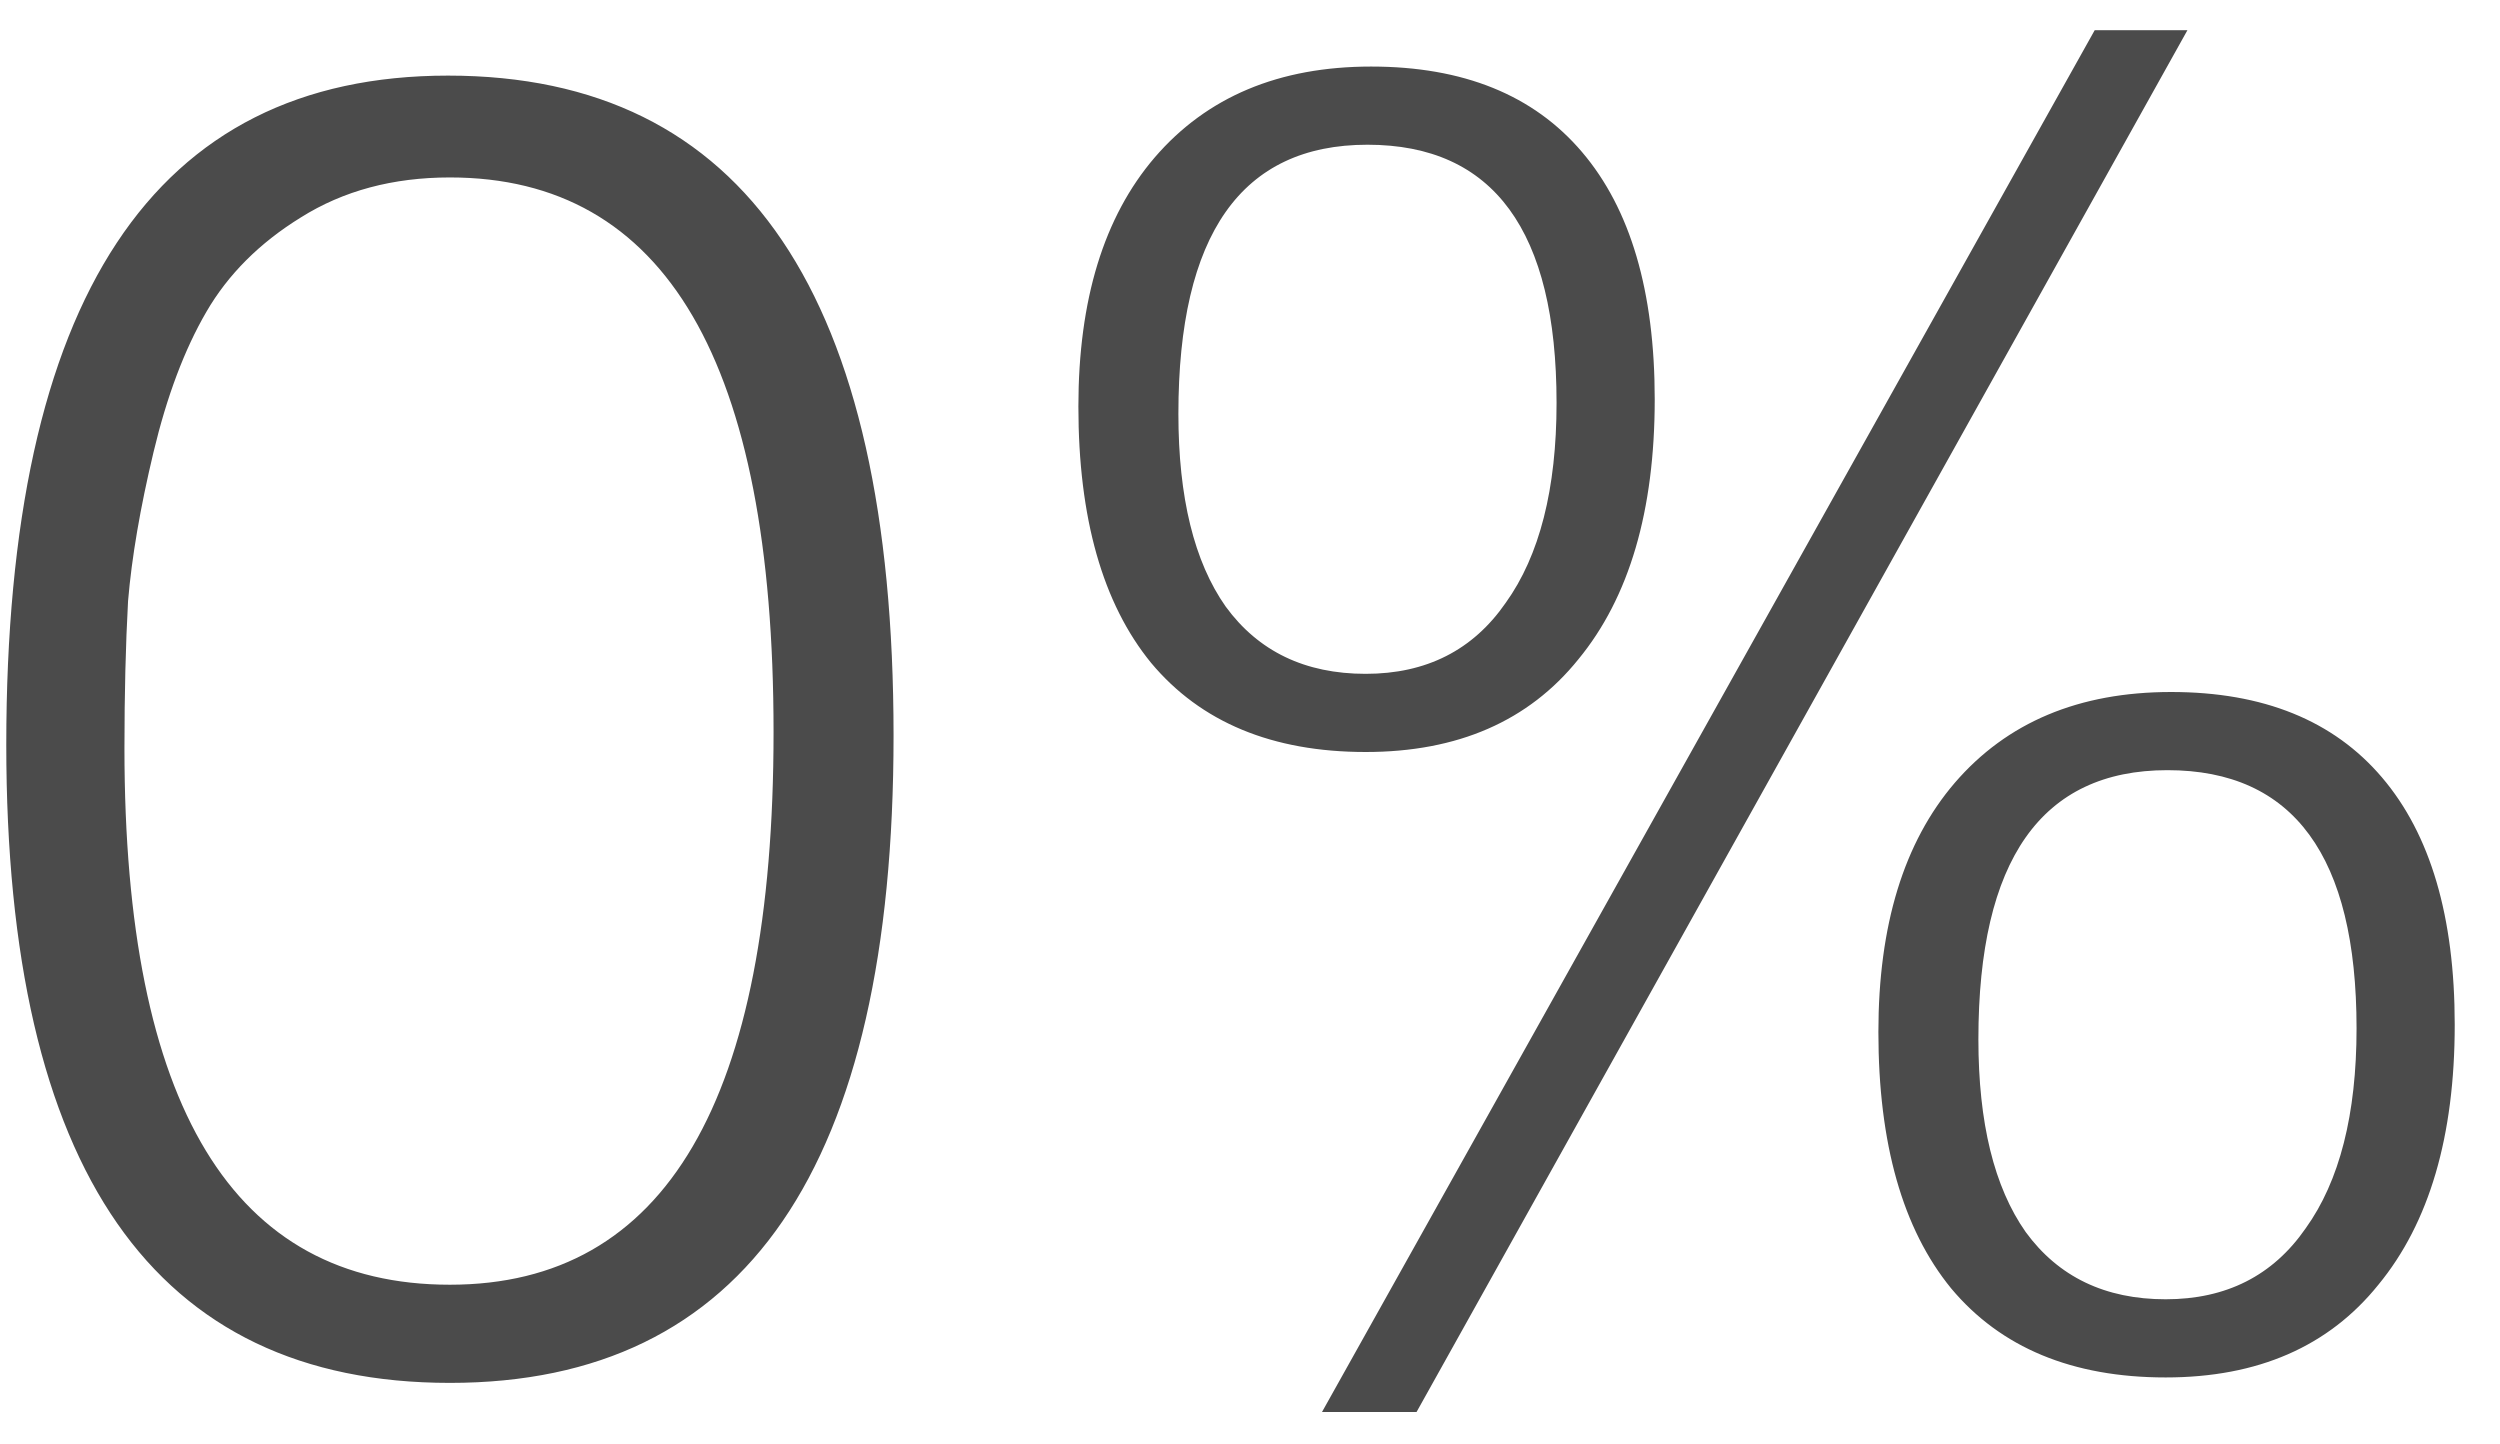 <?xml version="1.0" encoding="UTF-8"?> <svg xmlns="http://www.w3.org/2000/svg" width="45" height="26" viewBox="0 0 45 26" fill="none"> <path d="M8.065 1.361C13.411 1.361 16.084 5.321 16.084 13.241C16.084 21.009 13.422 24.892 8.098 24.892C2.775 24.892 0.113 21.063 0.113 13.405C0.113 5.376 2.764 1.361 8.065 1.361ZM8.098 3.194C7.073 3.194 6.178 3.434 5.415 3.914C4.673 4.372 4.105 4.939 3.713 5.616C3.32 6.292 3.004 7.132 2.764 8.136C2.524 9.139 2.371 10.034 2.305 10.819C2.262 11.605 2.24 12.489 2.24 13.47C2.24 19.907 4.193 23.125 8.098 23.125C11.982 23.125 13.924 19.808 13.924 13.176C13.924 6.521 11.982 3.194 8.098 3.194ZM39.374 0.543L25.498 25.416H23.796L37.705 0.543H39.374ZM20.785 2.834C21.724 1.743 23.022 1.198 24.68 1.198C26.338 1.198 27.604 1.71 28.476 2.736C29.349 3.761 29.785 5.245 29.785 7.187C29.785 9.194 29.327 10.754 28.411 11.867C27.516 12.979 26.24 13.536 24.582 13.536C22.902 13.536 21.614 13.001 20.72 11.932C19.847 10.863 19.411 9.325 19.411 7.318C19.411 5.398 19.869 3.903 20.785 2.834ZM28.018 7.252C28.018 4.154 26.884 2.605 24.614 2.605C22.345 2.605 21.211 4.219 21.211 7.448C21.211 8.954 21.494 10.11 22.062 10.918C22.651 11.725 23.491 12.129 24.582 12.129C25.673 12.129 26.513 11.703 27.102 10.852C27.713 10.001 28.018 8.801 28.018 7.252ZM35.185 14.092C36.124 13.001 37.422 12.456 39.08 12.456C40.738 12.456 42.004 12.969 42.876 13.994C43.749 15.019 44.185 16.503 44.185 18.445C44.185 20.452 43.727 22.012 42.811 23.125C41.916 24.238 40.64 24.794 38.982 24.794C37.302 24.794 36.014 24.259 35.12 23.19C34.247 22.121 33.811 20.583 33.811 18.576C33.811 16.656 34.269 15.161 35.185 14.092ZM42.418 18.51C42.418 15.412 41.284 13.863 39.014 13.863C36.745 13.863 35.611 15.478 35.611 18.707C35.611 20.212 35.895 21.369 36.462 22.176C37.051 22.983 37.891 23.387 38.982 23.387C40.073 23.387 40.913 22.961 41.502 22.11C42.113 21.259 42.418 20.059 42.418 18.51Z" fill="#333333" fill-opacity="0.88"></path> </svg> 